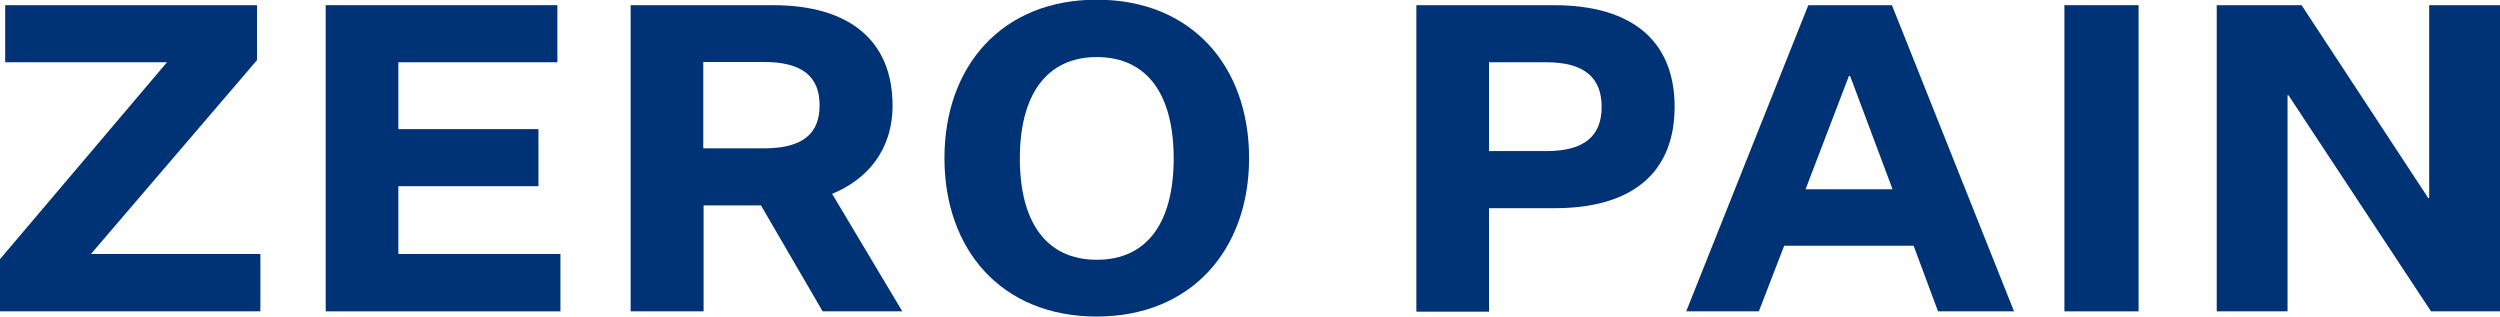 <?xml version="1.0" encoding="UTF-8"?> <svg xmlns="http://www.w3.org/2000/svg" id="Layer_2" data-name="Layer 2" viewBox="0 0 81.9 10.37"><defs><style> .cls-1 { fill: #003375; } </style></defs><g id="Layer_1-2" data-name="Layer 1"><g><path class="cls-1" d="M2.98,8.32h5.55v1.88H0v-1.71L5.47,2.04H.17V.17h8.25v1.8l-5.44,6.35Z"></path><path class="cls-1" d="M10.67,10.2V.17h7.59v1.87h-5.21v2.19h4.59v1.87h-4.59v2.22h5.31v1.88h-7.69Z"></path><path class="cls-1" d="M20.66,10.2V.17h4.67c2.45,0,3.91,1.12,3.91,3.29,0,1.49-.87,2.44-1.98,2.89l2.3,3.85h-2.61l-2.02-3.47h-1.88v3.47h-2.38ZM25.02,4.86c1.28,0,1.83-.48,1.83-1.41s-.55-1.42-1.83-1.42h-1.98v2.83h1.98Z"></path><path class="cls-1" d="M35.93,10.37c-3.11,0-4.99-2.18-4.99-5.19s1.88-5.19,4.99-5.19,4.99,2.18,4.99,5.19-1.9,5.19-4.99,5.19ZM35.93,1.87c-1.67,0-2.52,1.27-2.52,3.32s.84,3.32,2.52,3.32,2.52-1.26,2.52-3.32-.84-3.32-2.52-3.32Z"></path><path class="cls-1" d="M48.78,6.82v3.39h-2.38V.17h4.51c2.52,0,3.95,1.14,3.95,3.33s-1.43,3.32-3.92,3.32h-2.16ZM50.66,4.95c1.26,0,1.81-.51,1.81-1.45s-.55-1.46-1.81-1.46h-1.88v2.91h1.88Z"></path><path class="cls-1" d="M62.69,8.05h-4.24l-.83,2.15h-2.38L59.24.17h2.74l4,10.03h-2.49l-.8-2.15ZM59.15,6.2h2.85l-1.39-3.71h-.04l-1.42,3.71Z"></path><path class="cls-1" d="M67.63.17h2.43v10.03h-2.43V.17Z"></path><path class="cls-1" d="M79.55,6.49h.03V.17h2.32v10.03h-2.26l-4.67-7.08h-.03v7.08h-2.32V.17h2.78l4.15,6.32Z"></path></g></g></svg> 
